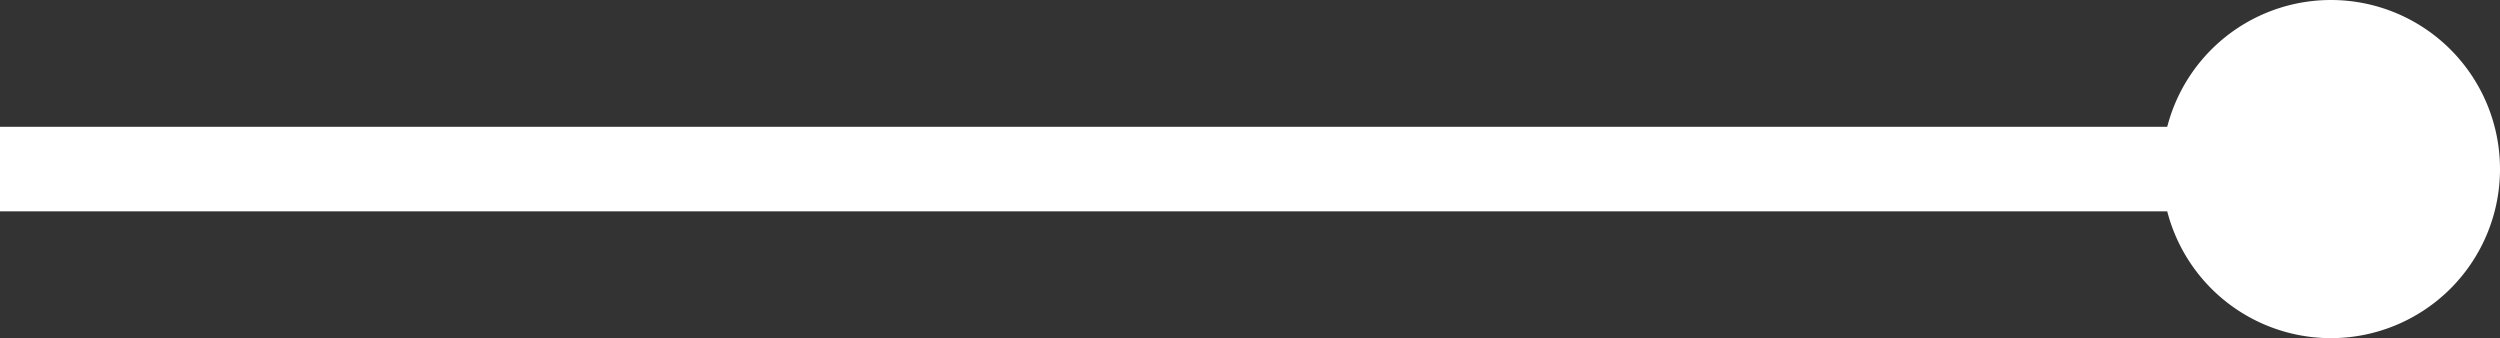 <svg xmlns="http://www.w3.org/2000/svg" xmlns:xlink="http://www.w3.org/1999/xlink" viewBox="0 0 88.72 12"><rect x="0" y="0" width="88.72" height="12" fill="#333333" stroke="none"/><defs><style>.cls-1,.cls-3{fill:none;}.cls-2{clip-path:url(#clip-path);}.cls-3{stroke:#fff;stroke-width:3px;}.cls-4{fill:#fff;}</style><clipPath id="clip-path"><rect class="cls-1" width="88.72" height="12"/></clipPath></defs><title>linia</title><g id="Warstwa_2" data-name="Warstwa 2"><g id="Warstwa_1-2" data-name="Warstwa 1"><g class="cls-2"><line class="cls-3" y1="6" x2="82.72" y2="6"/><path class="cls-4" d="M82.72,12a6,6,0,1,0-6-6,6,6,0,0,0,6,6"/></g></g></g></svg>